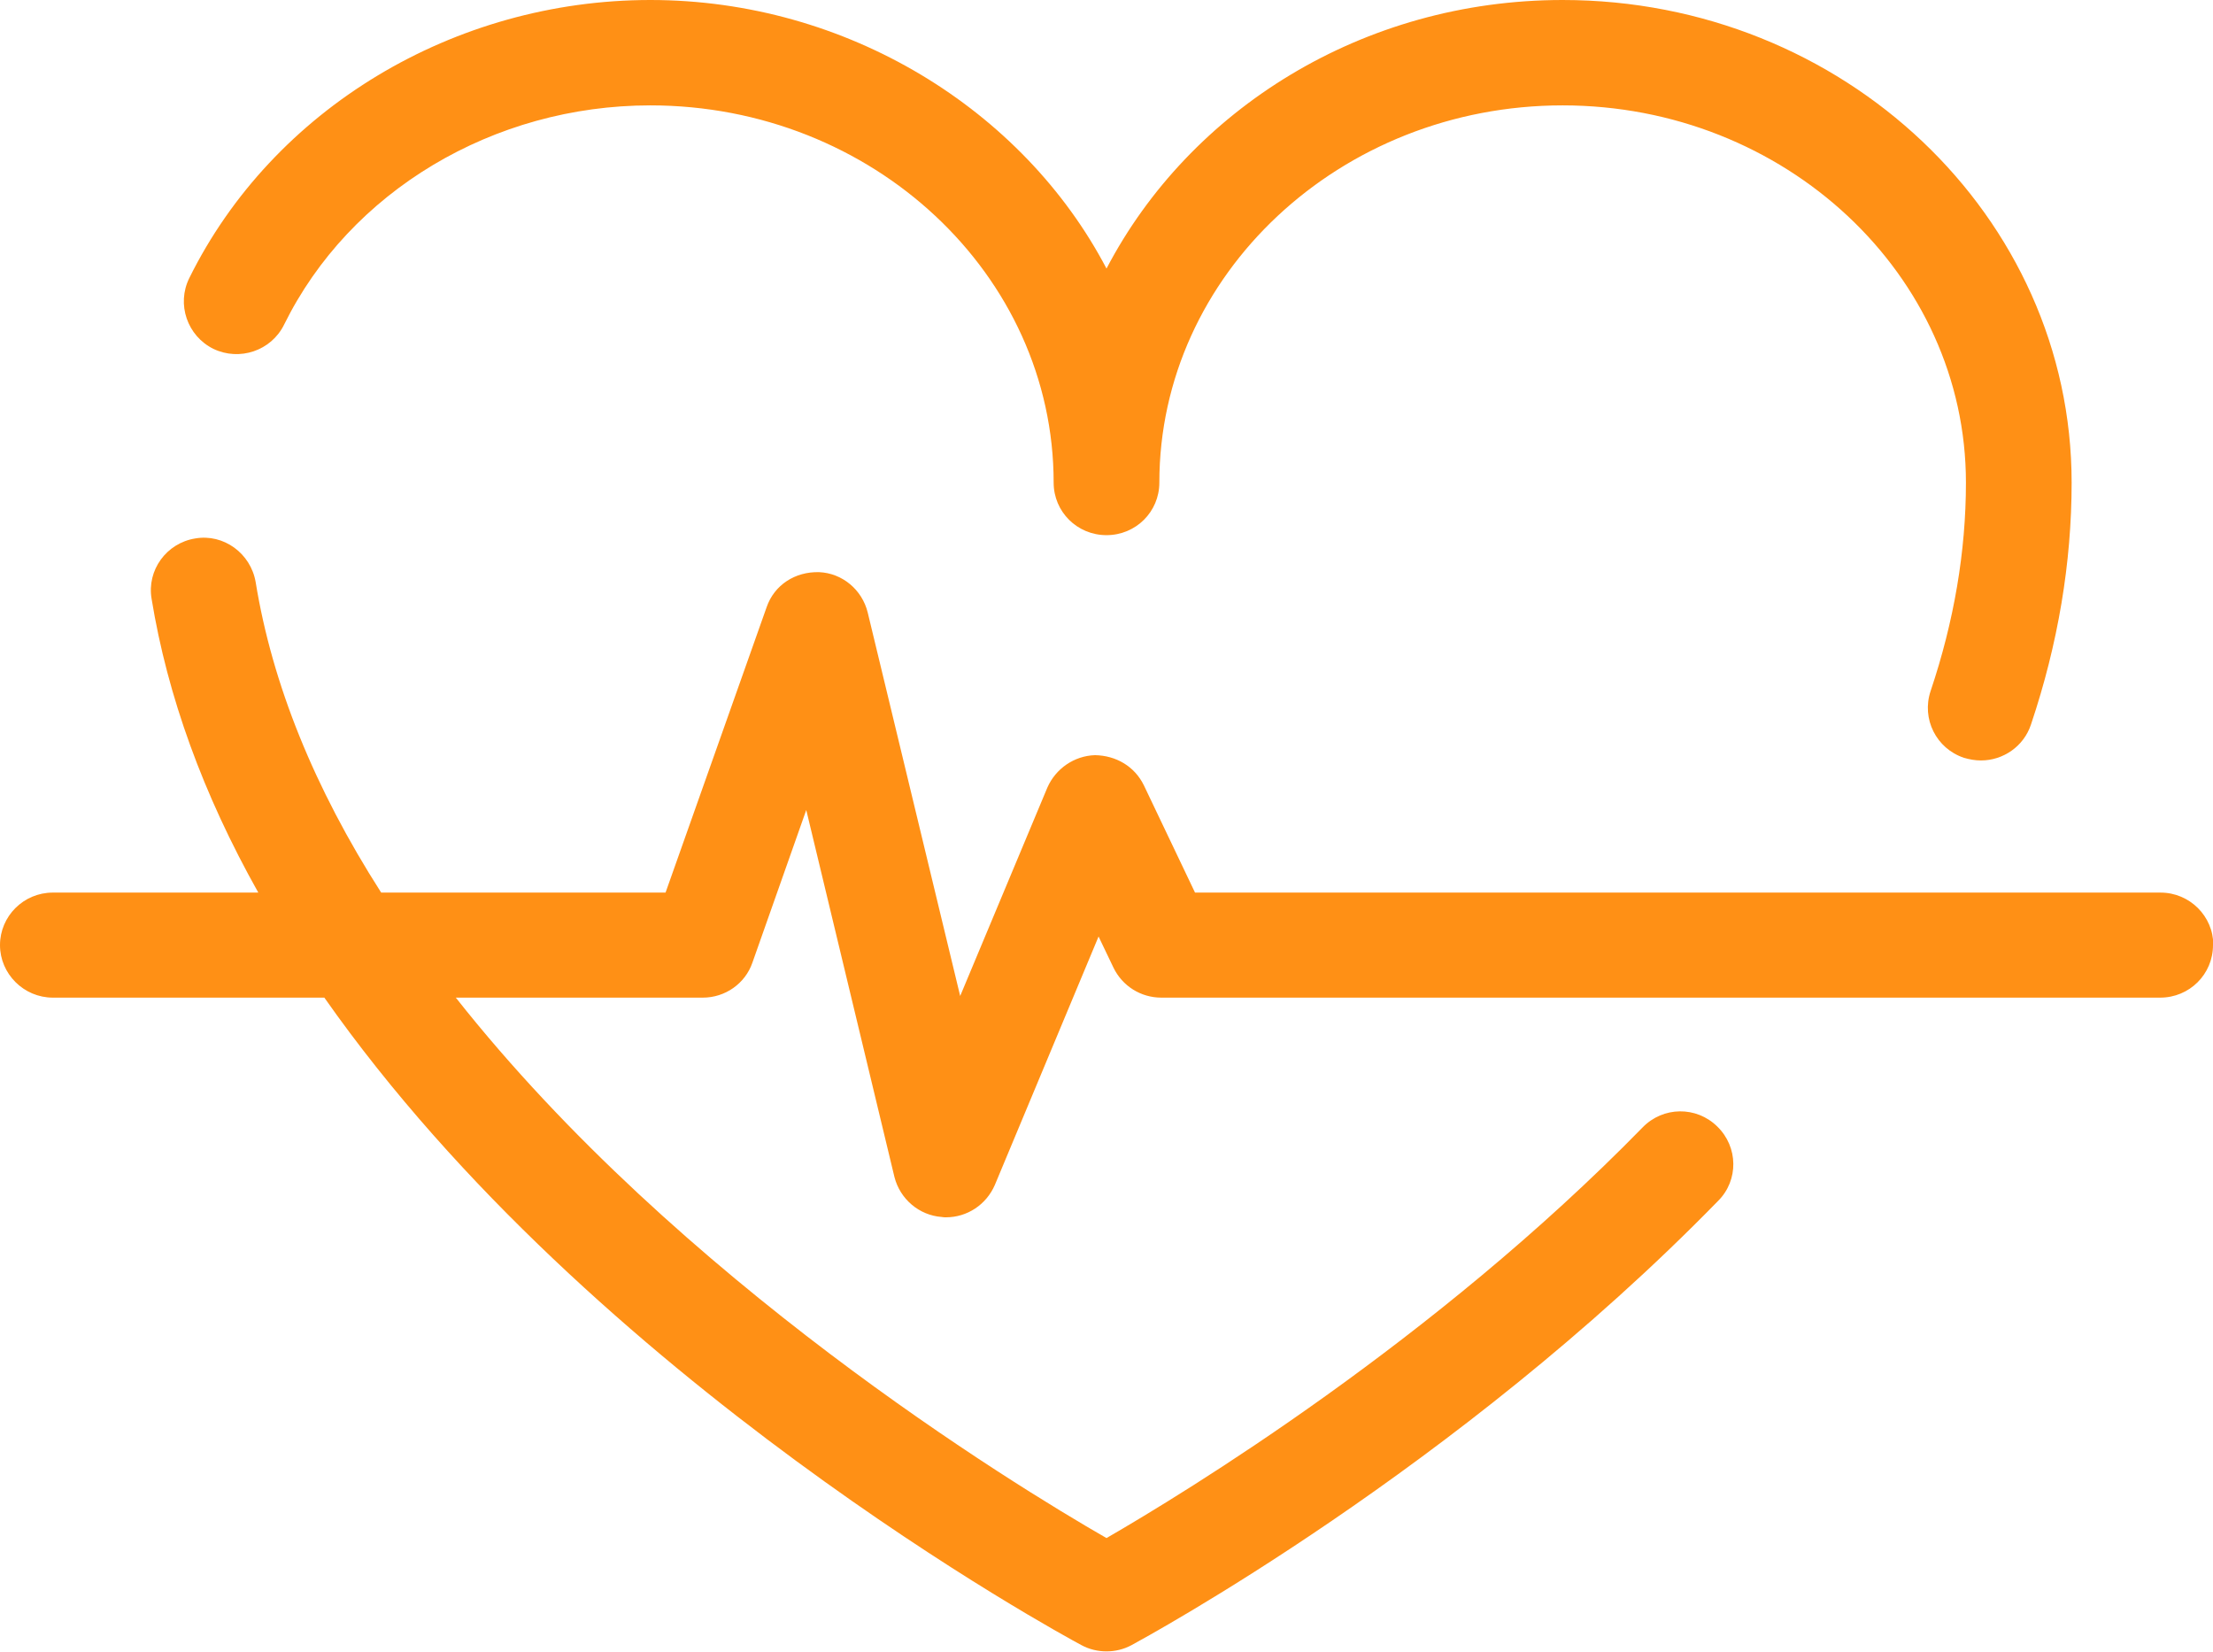 <svg xmlns="http://www.w3.org/2000/svg" id="Layer_1" data-name="Layer 1" viewBox="0 0 67 50"><defs><style>      .cls-1 {        fill: #ff9015;        stroke-width: 0px;      }    </style></defs><path class="cls-1" d="m59.97,23.02c-.17,0-.34-.03-.51-.08-.84-.28-1.29-1.18-1.01-2.02.71-2.11,1.07-4.23,1.07-6.31,0-6.3-5.48-11.42-12.21-11.42s-12.21,5.12-12.21,11.42c0,.88-.71,1.59-1.6,1.59s-1.6-.71-1.6-1.59c0-6.3-5.48-11.42-12.21-11.42-4.75,0-9.1,2.6-11.09,6.64-.39.79-1.35,1.11-2.14.73-.79-.39-1.12-1.35-.73-2.14C8.26,3.3,13.74,0,19.69,0s11.29,3.32,13.81,8.13c2.52-4.82,7.76-8.13,13.81-8.13,8.5,0,15.41,6.55,15.41,14.61,0,2.42-.41,4.88-1.23,7.32-.22.67-.85,1.09-1.51,1.09Z"></path><path class="cls-1" d="m67,28.61c0,.88-.71,1.59-1.6,1.59h-30.24c-.62,0-1.18-.35-1.45-.91l-.45-.94-3.14,7.52c-.26.6-.84.98-1.48.98-.04,0-.09,0-.13-.01-.68-.05-1.26-.54-1.43-1.21l-2.67-11.11-1.63,4.62c-.22.64-.83,1.06-1.5,1.06h-7.48c6.75,8.55,16.86,14.73,19.7,16.36,2.37-1.37,9.9-5.95,16.23-12.43.62-.64,1.63-.65,2.26-.03.64.62.65,1.63.03,2.25-7.93,8.13-17.36,13.23-17.76,13.45-.24.13-.5.19-.76.19s-.52-.06-.76-.19c-.62-.33-14.79-8.02-22.92-19.6H1.6c-.88,0-1.6-.72-1.6-1.59s.71-1.59,1.6-1.59h6.22c-1.67-2.97-2.75-5.95-3.23-8.89-.15-.87.45-1.69,1.32-1.83.86-.15,1.68.45,1.83,1.32.5,3.08,1.77,6.23,3.8,9.4h8.61l3.06-8.64c.23-.67.86-1.08,1.59-1.06.7.03,1.3.53,1.47,1.22l2.8,11.61,2.64-6.31c.25-.57.81-.96,1.44-.98.64.01,1.2.34,1.48.91l1.55,3.25h29.23c.88,0,1.6.71,1.6,1.59Z"></path></svg>